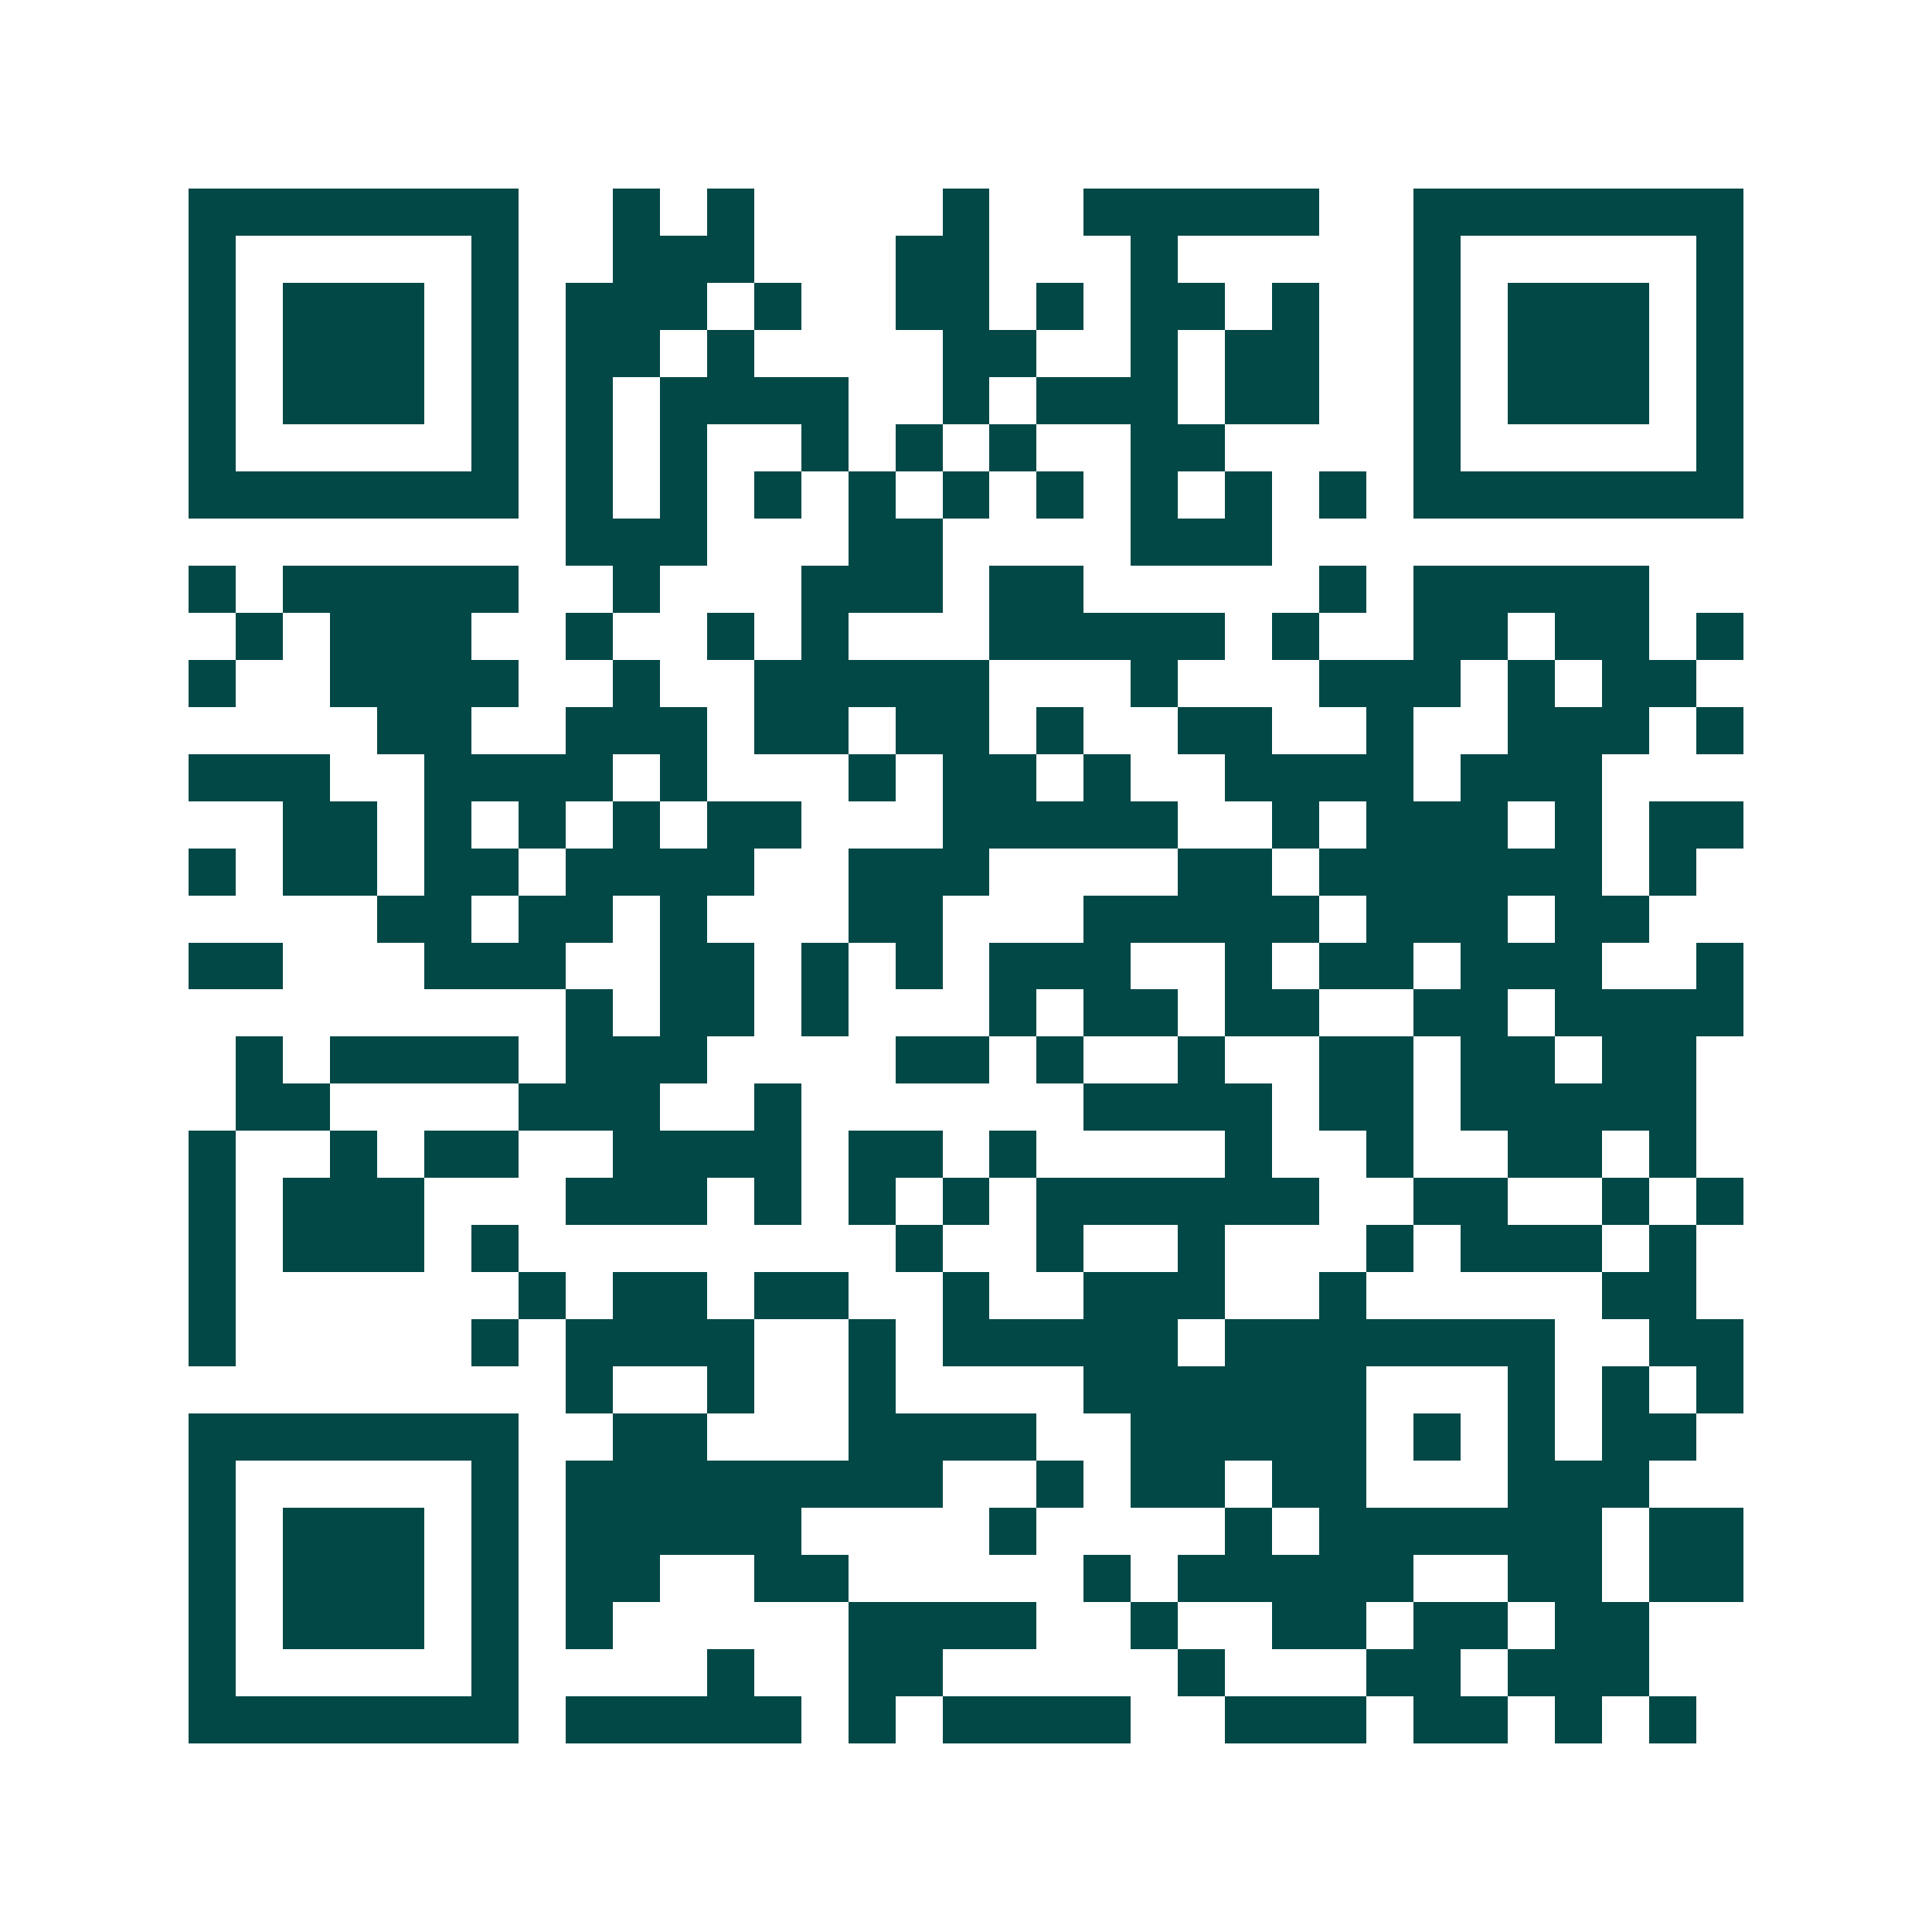 <svg xmlns="http://www.w3.org/2000/svg" width="200" height="200" viewBox="0 0 41 41" shape-rendering="crispEdges"><path fill="#ffffff" d="M0 0h41v41H0z"/><path stroke="#014847" d="M4 4.5h7m2 0h1m1 0h1m4 0h1m2 0h5m2 0h7M4 5.5h1m5 0h1m2 0h3m3 0h2m3 0h1m5 0h1m5 0h1M4 6.5h1m1 0h3m1 0h1m1 0h3m1 0h1m2 0h2m1 0h1m1 0h2m1 0h1m2 0h1m1 0h3m1 0h1M4 7.5h1m1 0h3m1 0h1m1 0h2m1 0h1m4 0h2m2 0h1m1 0h2m2 0h1m1 0h3m1 0h1M4 8.5h1m1 0h3m1 0h1m1 0h1m1 0h4m2 0h1m1 0h3m1 0h2m2 0h1m1 0h3m1 0h1M4 9.5h1m5 0h1m1 0h1m1 0h1m2 0h1m1 0h1m1 0h1m2 0h2m4 0h1m5 0h1M4 10.5h7m1 0h1m1 0h1m1 0h1m1 0h1m1 0h1m1 0h1m1 0h1m1 0h1m1 0h1m1 0h7M12 11.5h3m3 0h2m4 0h3M4 12.5h1m1 0h5m2 0h1m3 0h3m1 0h2m5 0h1m1 0h5M5 13.5h1m1 0h3m2 0h1m2 0h1m1 0h1m3 0h5m1 0h1m2 0h2m1 0h2m1 0h1M4 14.5h1m2 0h4m2 0h1m2 0h5m3 0h1m3 0h3m1 0h1m1 0h2M8 15.5h2m2 0h3m1 0h2m1 0h2m1 0h1m2 0h2m2 0h1m2 0h3m1 0h1M4 16.5h3m2 0h4m1 0h1m3 0h1m1 0h2m1 0h1m2 0h4m1 0h3M6 17.5h2m1 0h1m1 0h1m1 0h1m1 0h2m3 0h5m2 0h1m1 0h3m1 0h1m1 0h2M4 18.5h1m1 0h2m1 0h2m1 0h4m2 0h3m4 0h2m1 0h6m1 0h1M8 19.5h2m1 0h2m1 0h1m3 0h2m3 0h5m1 0h3m1 0h2M4 20.5h2m3 0h3m2 0h2m1 0h1m1 0h1m1 0h3m2 0h1m1 0h2m1 0h3m2 0h1M12 21.5h1m1 0h2m1 0h1m3 0h1m1 0h2m1 0h2m2 0h2m1 0h4M5 22.5h1m1 0h4m1 0h3m4 0h2m1 0h1m2 0h1m2 0h2m1 0h2m1 0h2M5 23.5h2m4 0h3m2 0h1m6 0h4m1 0h2m1 0h5M4 24.5h1m2 0h1m1 0h2m2 0h4m1 0h2m1 0h1m4 0h1m2 0h1m2 0h2m1 0h1M4 25.5h1m1 0h3m3 0h3m1 0h1m1 0h1m1 0h1m1 0h6m2 0h2m2 0h1m1 0h1M4 26.5h1m1 0h3m1 0h1m8 0h1m2 0h1m2 0h1m3 0h1m1 0h3m1 0h1M4 27.5h1m6 0h1m1 0h2m1 0h2m2 0h1m2 0h3m2 0h1m5 0h2M4 28.5h1m5 0h1m1 0h4m2 0h1m1 0h5m1 0h7m2 0h2M12 29.5h1m2 0h1m2 0h1m4 0h6m3 0h1m1 0h1m1 0h1M4 30.5h7m2 0h2m3 0h4m2 0h5m1 0h1m1 0h1m1 0h2M4 31.5h1m5 0h1m1 0h8m2 0h1m1 0h2m1 0h2m3 0h3M4 32.5h1m1 0h3m1 0h1m1 0h5m4 0h1m4 0h1m1 0h6m1 0h2M4 33.5h1m1 0h3m1 0h1m1 0h2m2 0h2m5 0h1m1 0h5m2 0h2m1 0h2M4 34.5h1m1 0h3m1 0h1m1 0h1m5 0h4m2 0h1m2 0h2m1 0h2m1 0h2M4 35.5h1m5 0h1m4 0h1m2 0h2m5 0h1m3 0h2m1 0h3M4 36.5h7m1 0h5m1 0h1m1 0h4m2 0h3m1 0h2m1 0h1m1 0h1"/></svg>
